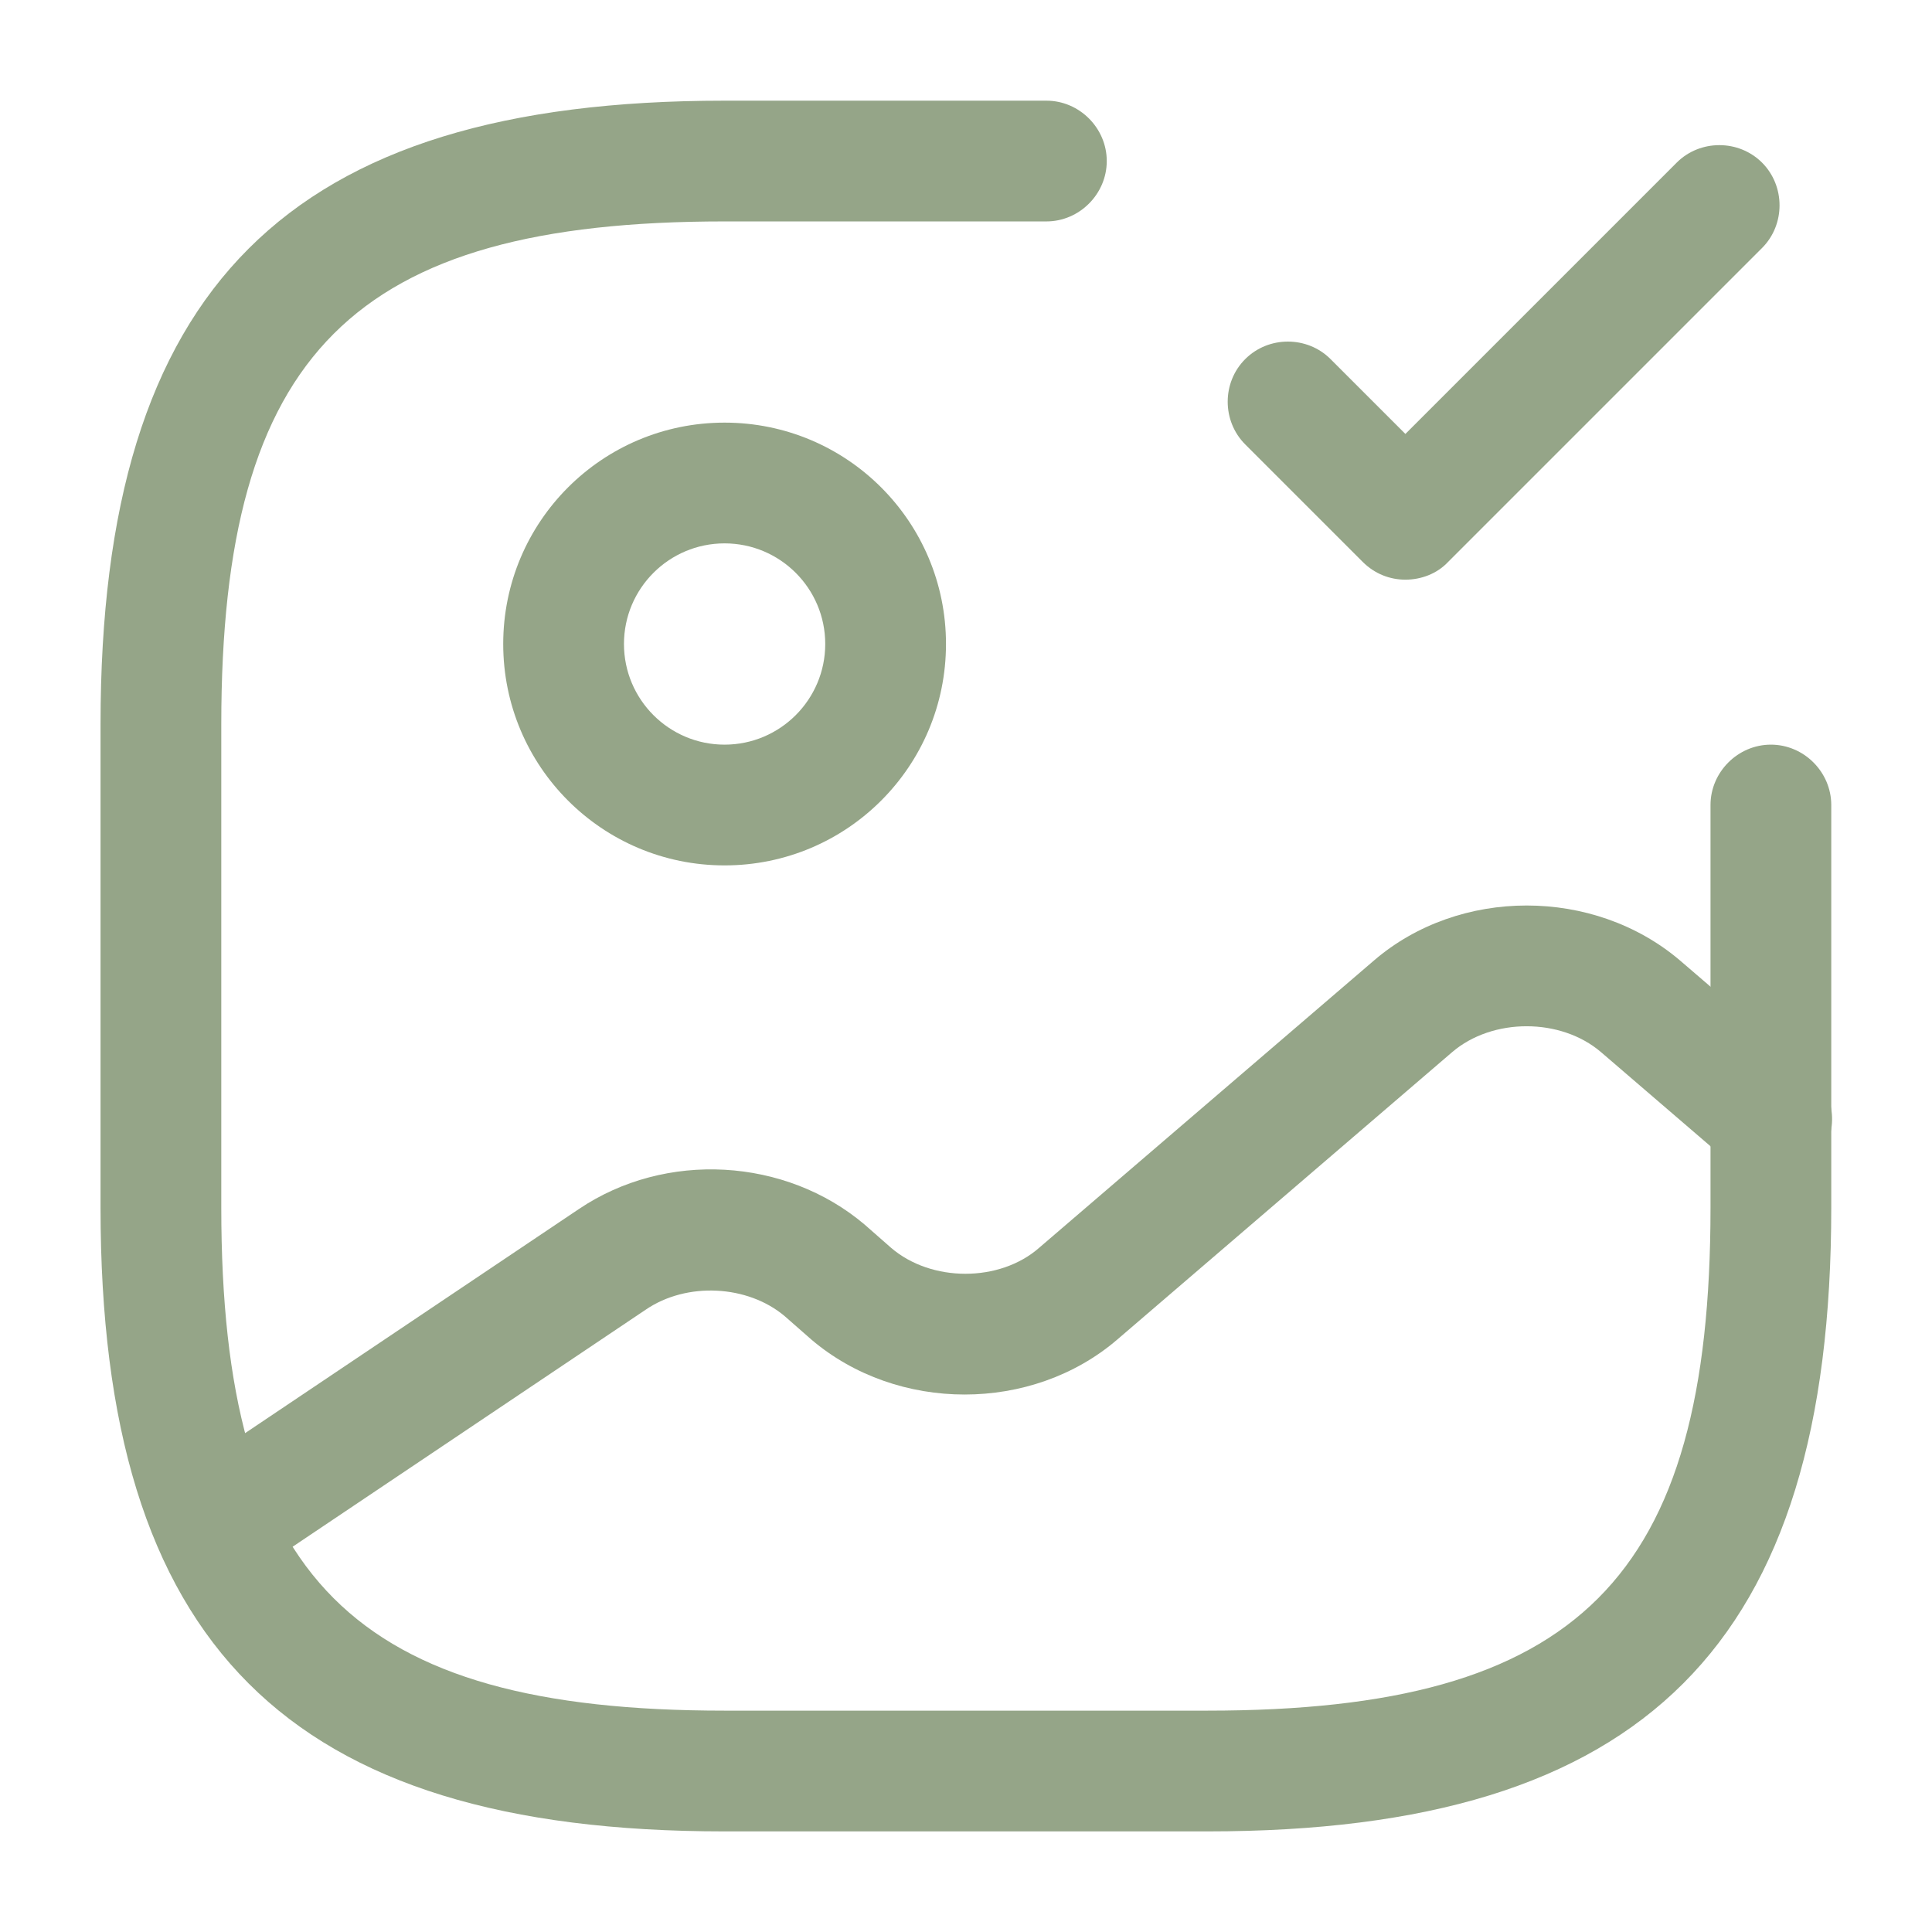 <?xml version="1.0" encoding="UTF-8"?> <svg xmlns="http://www.w3.org/2000/svg" width="28" height="28" viewBox="0 0 28 28" fill="none"><path d="M10.501 12.542C8.728 12.542 7.293 11.107 7.293 9.333C7.293 7.56 8.728 6.125 10.501 6.125C12.275 6.125 13.71 7.56 13.71 9.333C13.71 11.107 12.275 12.542 10.501 12.542ZM10.501 7.875C9.696 7.875 9.043 8.528 9.043 9.333C9.043 10.138 9.696 10.792 10.501 10.792C11.306 10.792 11.96 10.138 11.96 9.333C11.96 8.528 11.306 7.875 10.501 7.875Z" fill="#95A588"></path><path d="M17.499 26.542H10.499C4.164 26.542 1.457 23.836 1.457 17.501V10.501C1.457 4.166 4.164 1.459 10.499 1.459H15.165C15.644 1.459 16.04 1.856 16.04 2.334C16.04 2.812 15.644 3.209 15.165 3.209H10.499C5.12 3.209 3.207 5.122 3.207 10.501V17.501C3.207 22.879 5.12 24.792 10.499 24.792H17.499C22.877 24.792 24.79 22.879 24.79 17.501V11.667C24.79 11.189 25.187 10.792 25.665 10.792C26.144 10.792 26.54 11.189 26.54 11.667V17.501C26.54 23.836 23.834 26.542 17.499 26.542Z" fill="#95A588"></path><path d="M20.368 8.401C20.147 8.401 19.925 8.319 19.75 8.144L18.047 6.441C17.708 6.102 17.708 5.542 18.047 5.204C18.385 4.866 18.945 4.866 19.283 5.204L20.368 6.289L24.3 2.357C24.638 2.019 25.198 2.019 25.537 2.357C25.875 2.696 25.875 3.256 25.537 3.594L20.987 8.144C20.823 8.319 20.59 8.401 20.368 8.401Z" fill="#95A588"></path><path d="M3.114 22.984C2.834 22.984 2.554 22.844 2.39 22.599C2.122 22.203 2.227 21.654 2.635 21.386L8.387 17.524C9.647 16.673 11.385 16.778 12.529 17.746L12.914 18.084C13.497 18.586 14.489 18.586 15.06 18.084L19.914 13.919C21.15 12.858 23.099 12.858 24.347 13.919L26.249 15.553C26.61 15.868 26.657 16.416 26.342 16.789C26.027 17.151 25.479 17.198 25.105 16.883L23.204 15.249C22.62 14.748 21.629 14.748 21.045 15.249L16.192 19.414C14.955 20.476 13.007 20.476 11.759 19.414L11.374 19.076C10.837 18.621 9.95 18.574 9.355 18.983L3.604 22.844C3.452 22.938 3.277 22.984 3.114 22.984Z" fill="#95A588"></path></svg> 